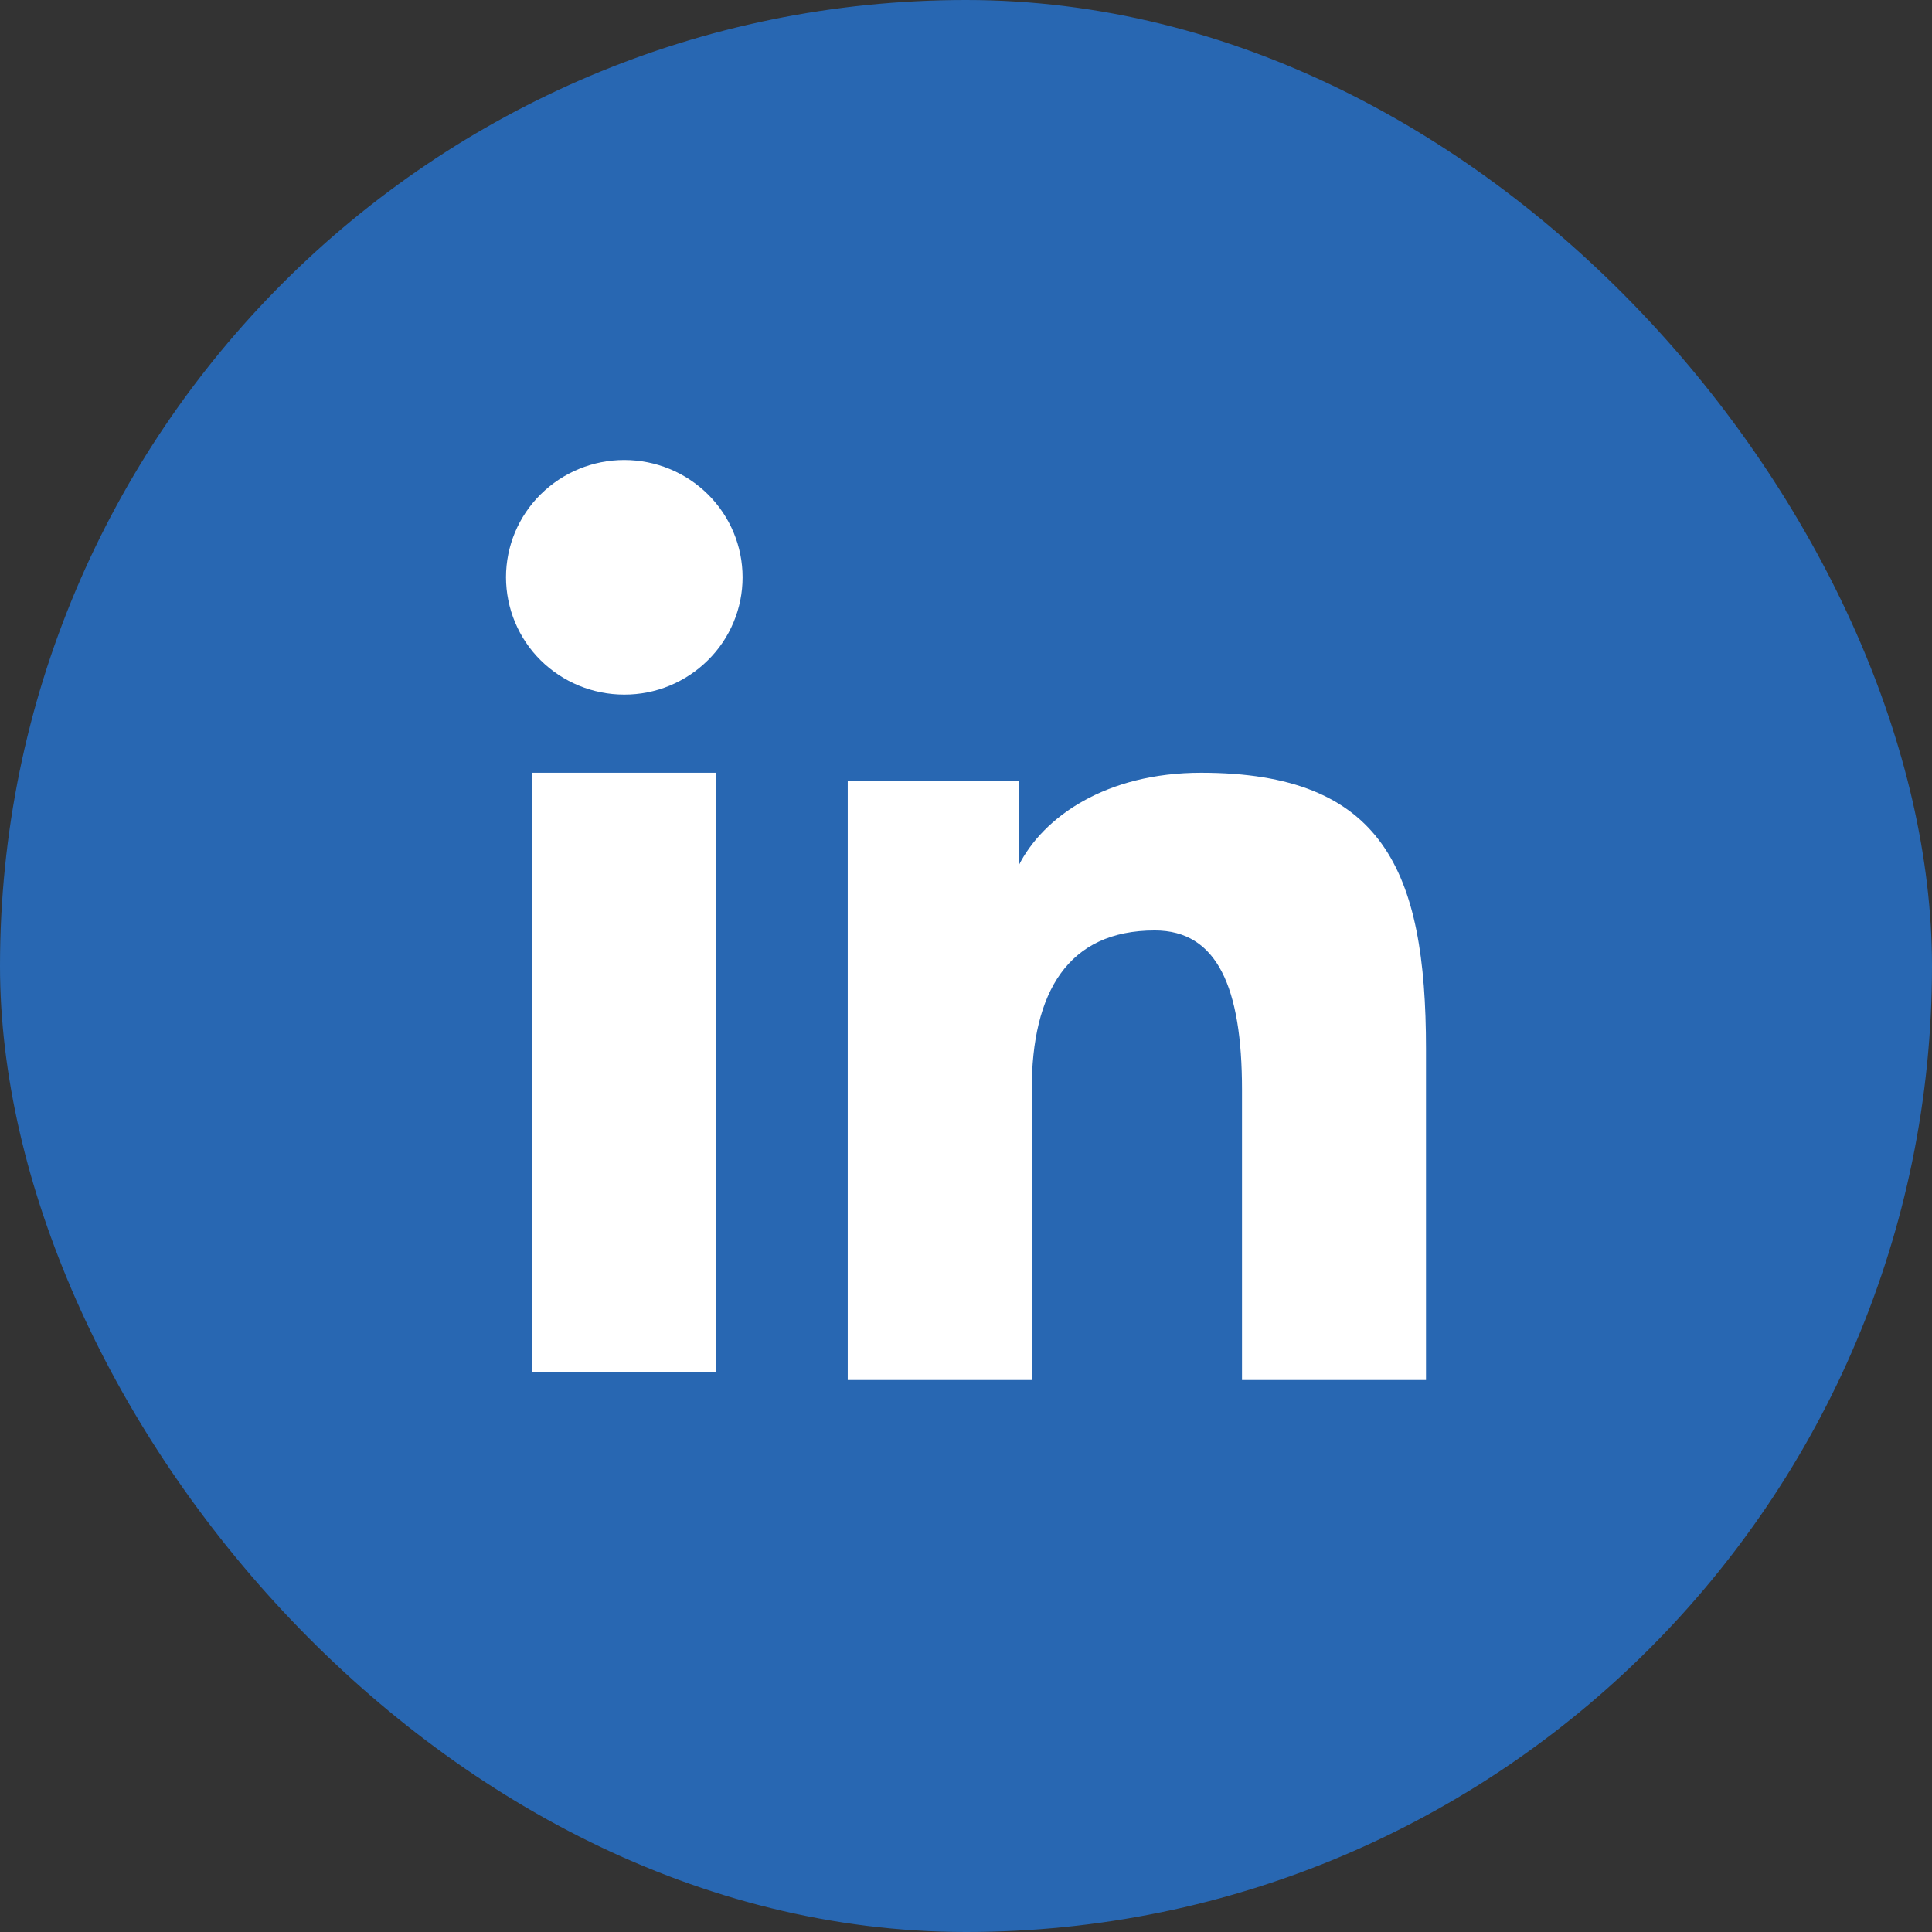<svg width="42" height="42" viewBox="0 0 42 42" fill="none" xmlns="http://www.w3.org/2000/svg">
<rect x="0" y="0" width="42" height="42" fill="#333333" stroke="none"/>
<rect width="42" height="42" rx="21" fill="#2867B2"/>
<path fill-rule="evenodd" clip-rule="evenodd" d="M18.429 16.969H22.143V18.819C22.678 17.755 24.05 16.799 26.111 16.799C30.062 16.799 31 18.917 31 22.803V30H27V23.688C27 21.475 26.465 20.227 25.103 20.227C23.214 20.227 22.429 21.572 22.429 23.687V30H18.429V16.969ZM11.57 29.83H15.57V16.799H11.57V29.83ZM16.143 12.55C16.143 12.885 16.077 13.217 15.947 13.527C15.818 13.836 15.629 14.117 15.39 14.352C14.906 14.833 14.252 15.102 13.57 15.1C12.889 15.1 12.236 14.831 11.752 14.353C11.514 14.117 11.325 13.836 11.196 13.526C11.067 13.217 11.001 12.885 11 12.55C11 11.873 11.27 11.225 11.753 10.747C12.237 10.268 12.89 10 13.571 10C14.253 10 14.907 10.269 15.39 10.747C15.872 11.225 16.143 11.873 16.143 12.55Z" fill="white"/>
</svg>
